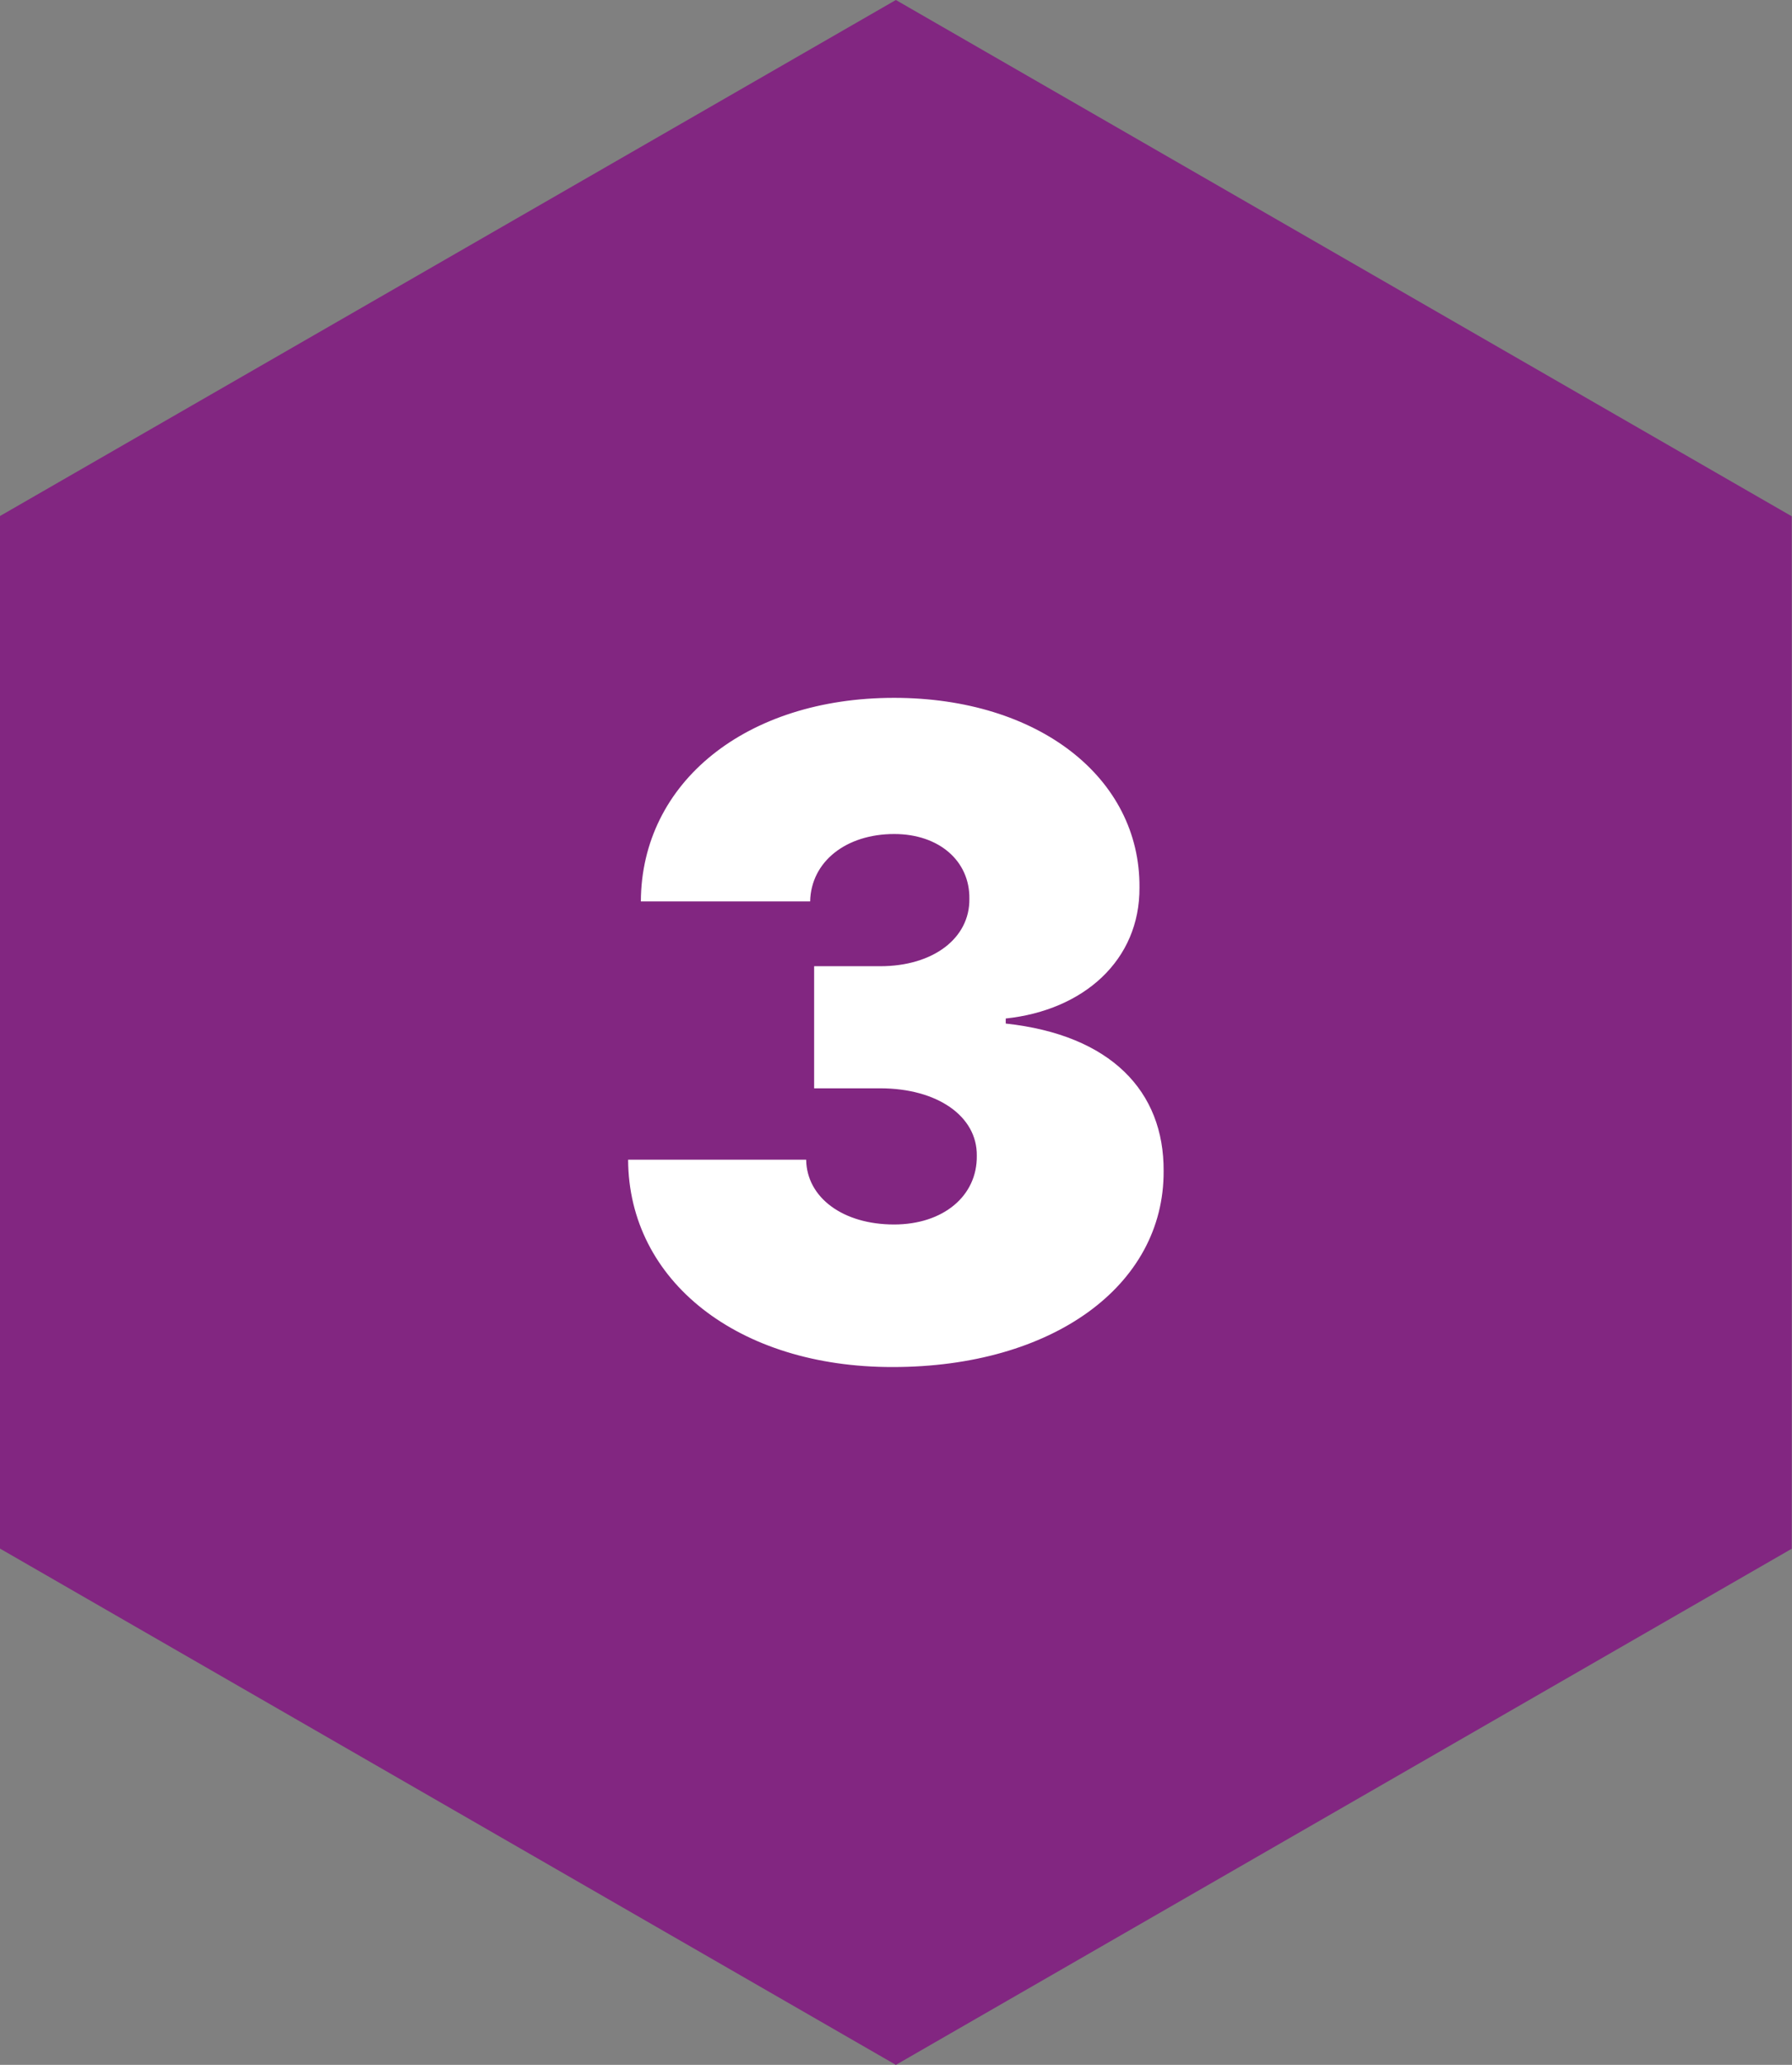 <?xml version="1.0" encoding="utf-8"?>
<!-- Generator: Adobe Illustrator 25.0.0, SVG Export Plug-In . SVG Version: 6.00 Build 0)  -->
<svg version="1.1" xmlns="http://www.w3.org/2000/svg" xmlns:xlink="http://www.w3.org/1999/xlink" x="0px" y="0px"
	 viewBox="0 0 67.53 77.79" style="enable-background:new 0 0 67.53 77.79;" xml:space="preserve">
<rect x="0" y="0" width="67.53" height="77.79" fill="#808080" stroke="none"/>
<style type="text/css">
	.st0{fill:#822681;}
	.st1{fill:#FFFFFF;}
</style>
<g id="Ebene_1">
	<path id="Pfad_231_2_" class="st0" d="M67.53,58.34L33.76,77.79L0,58.34v-38.9L33.76,0l33.76,19.45V58.34z"/>
	<path class="st1" d="M23.67,43.69h6.71c0.02,1.43,1.39,2.44,3.31,2.44c1.85,0,3.14-1.07,3.12-2.59c0.02-1.49-1.49-2.54-3.64-2.54
		h-2.49v-4.6h2.49c1.99,0,3.38-1.05,3.36-2.54c0.02-1.43-1.15-2.44-2.83-2.44c-1.83,0-3.14,1.05-3.17,2.54h-6.38
		c0.02-4.5,3.98-7.67,9.54-7.67c5.44,0,9.28,3.01,9.25,7.14c0.02,2.75-2.11,4.63-5.04,4.94v0.19c3.96,0.43,5.97,2.55,5.95,5.56
		c0.02,4.33-4.21,7.38-10.21,7.38C27.83,51.51,23.69,48.27,23.67,43.69z"/>
</g>
<g id="_x32_">
</g>
<g id="_x31_">
</g>
</svg>
